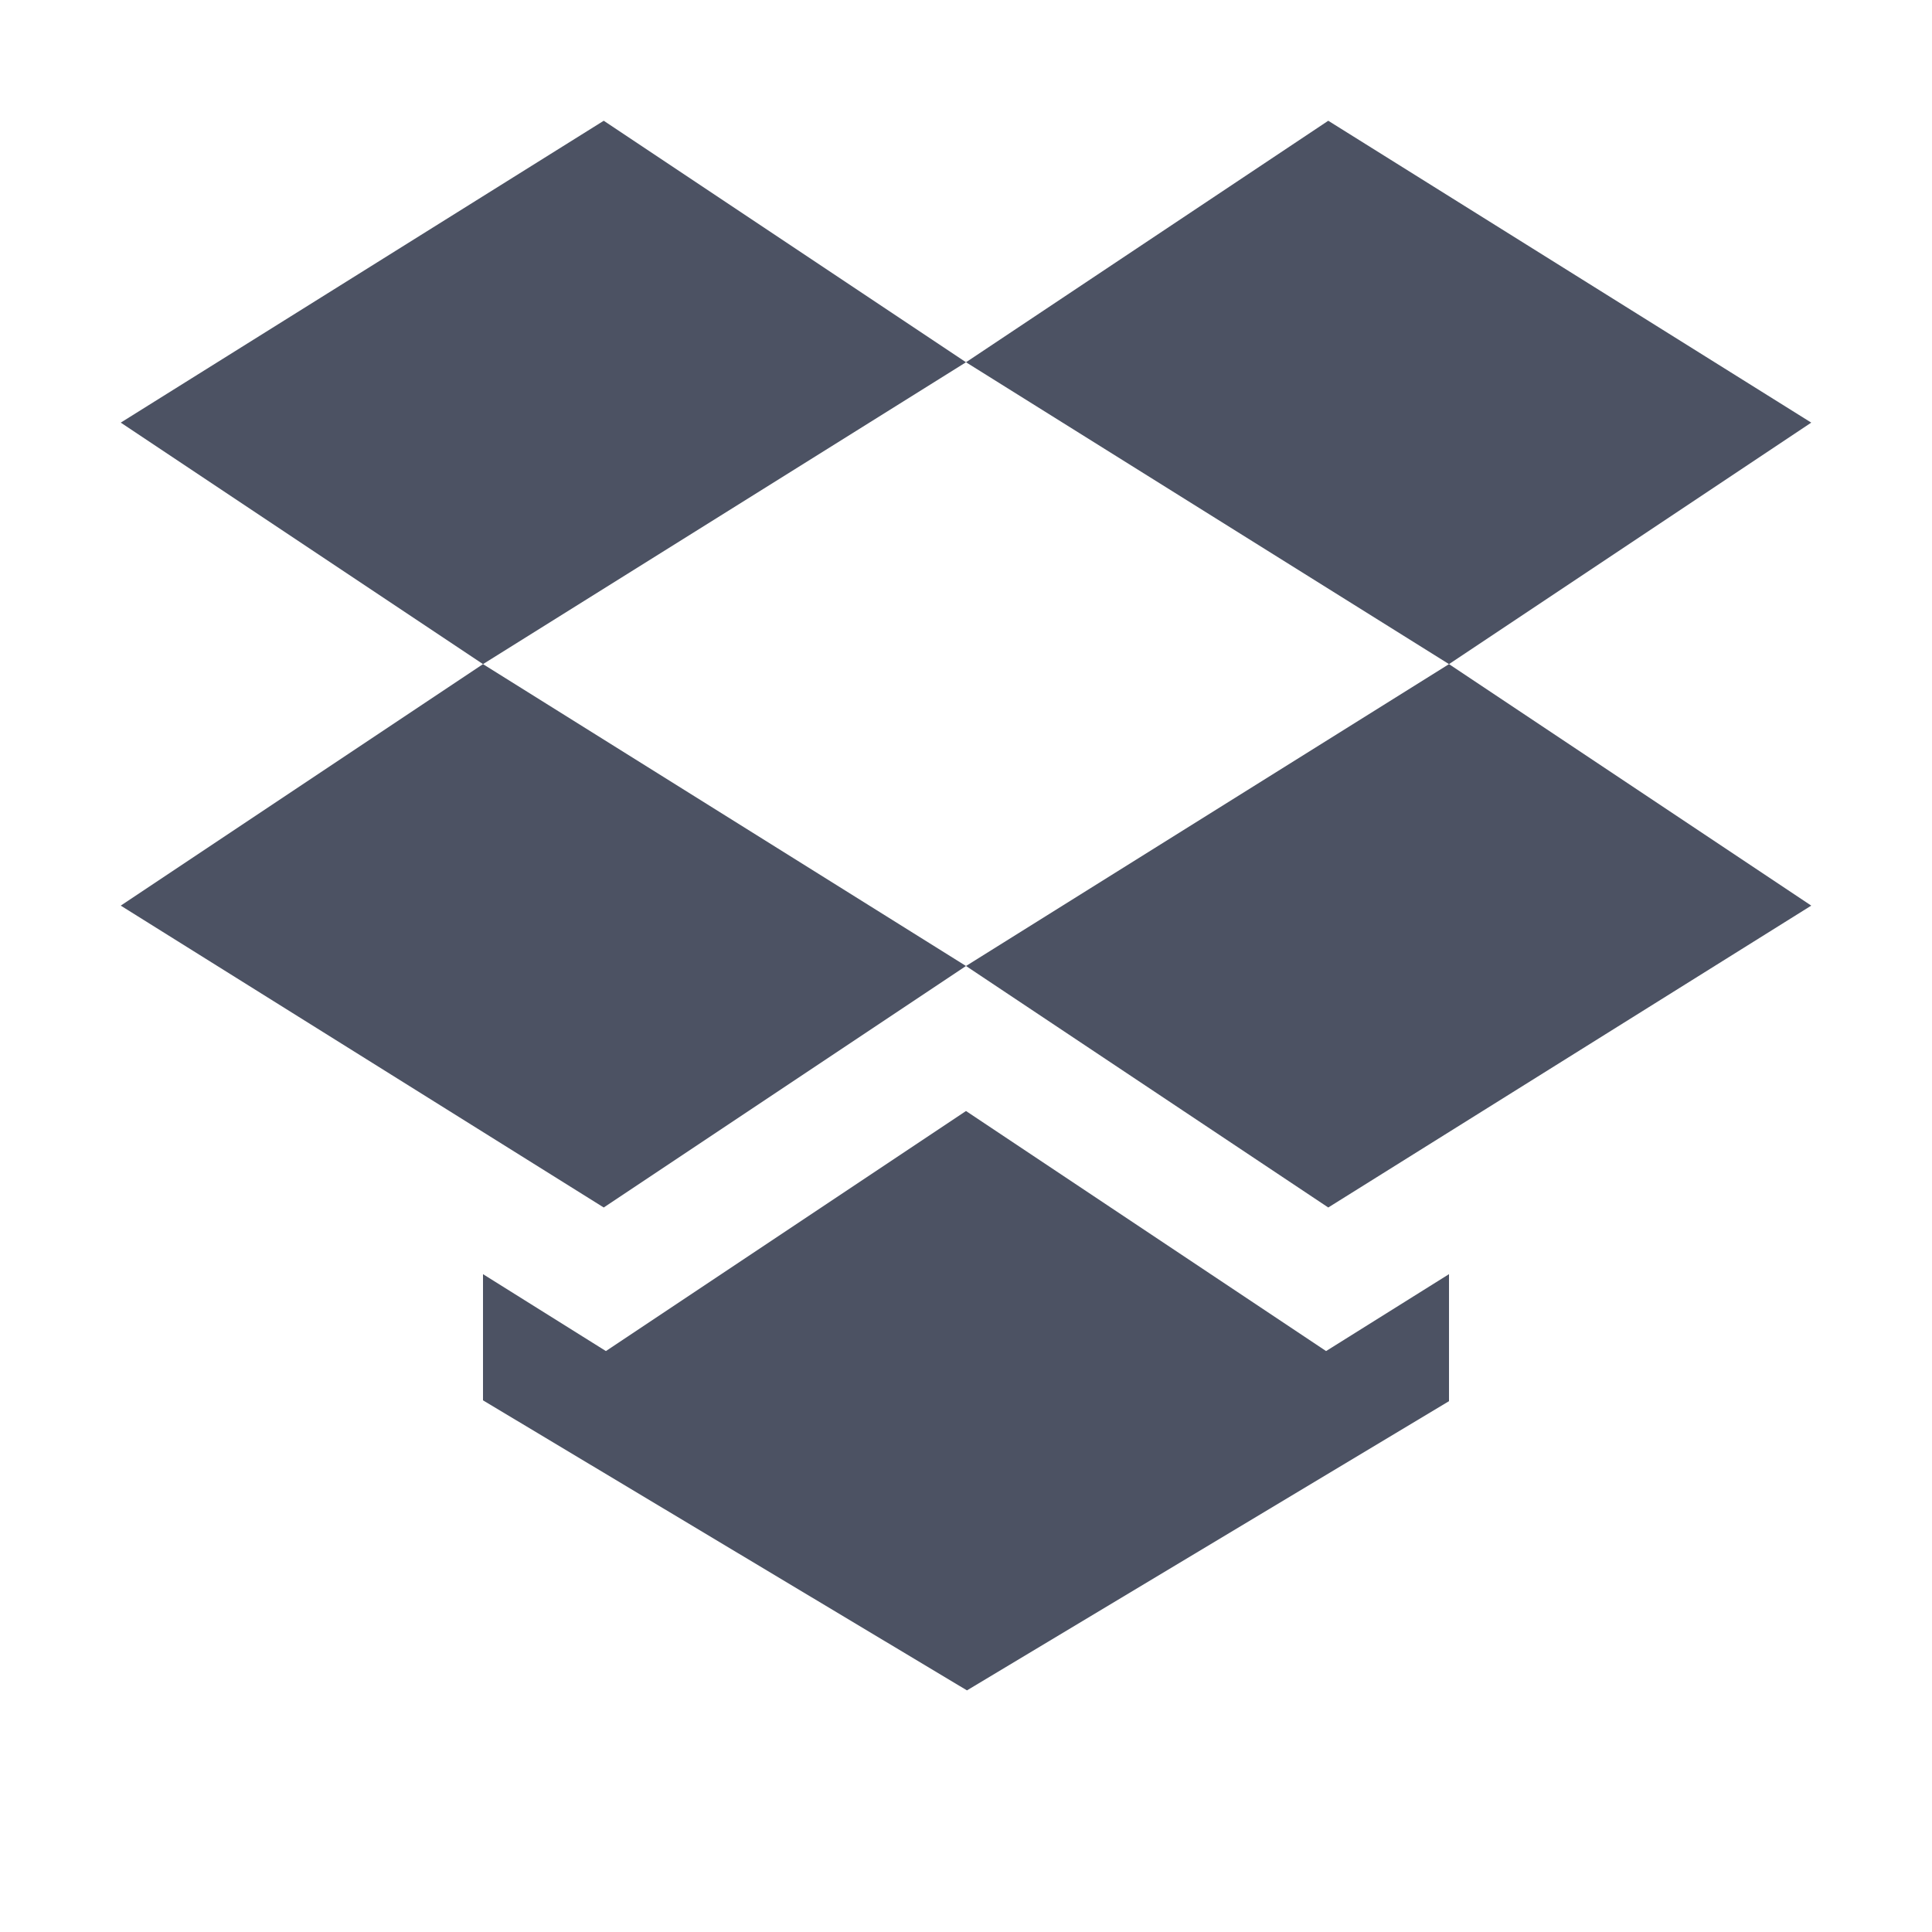 <svg xmlns="http://www.w3.org/2000/svg" width="16" height="16">
    <path d="m 849.031,153 -4,2.5 3,2 4,-2.5 z m 3,2 4,2.5 3,-2 -4,-2.5 z m 4,2.5 -4,2.5 3,2 4,-2.5 z m -4,2.5 -4,-2.5 -3,2 4,2.5 z m 0,1.201 -2.982,1.988 -1.018,-0.637 v 0.145 0.9 l 4.008,2.402 3.992,-2.395 v -0.898 -0.154 l -1.018,0.637 z" fill="#4c5263" transform="translate(-844.031 -152)"/>
</svg>
